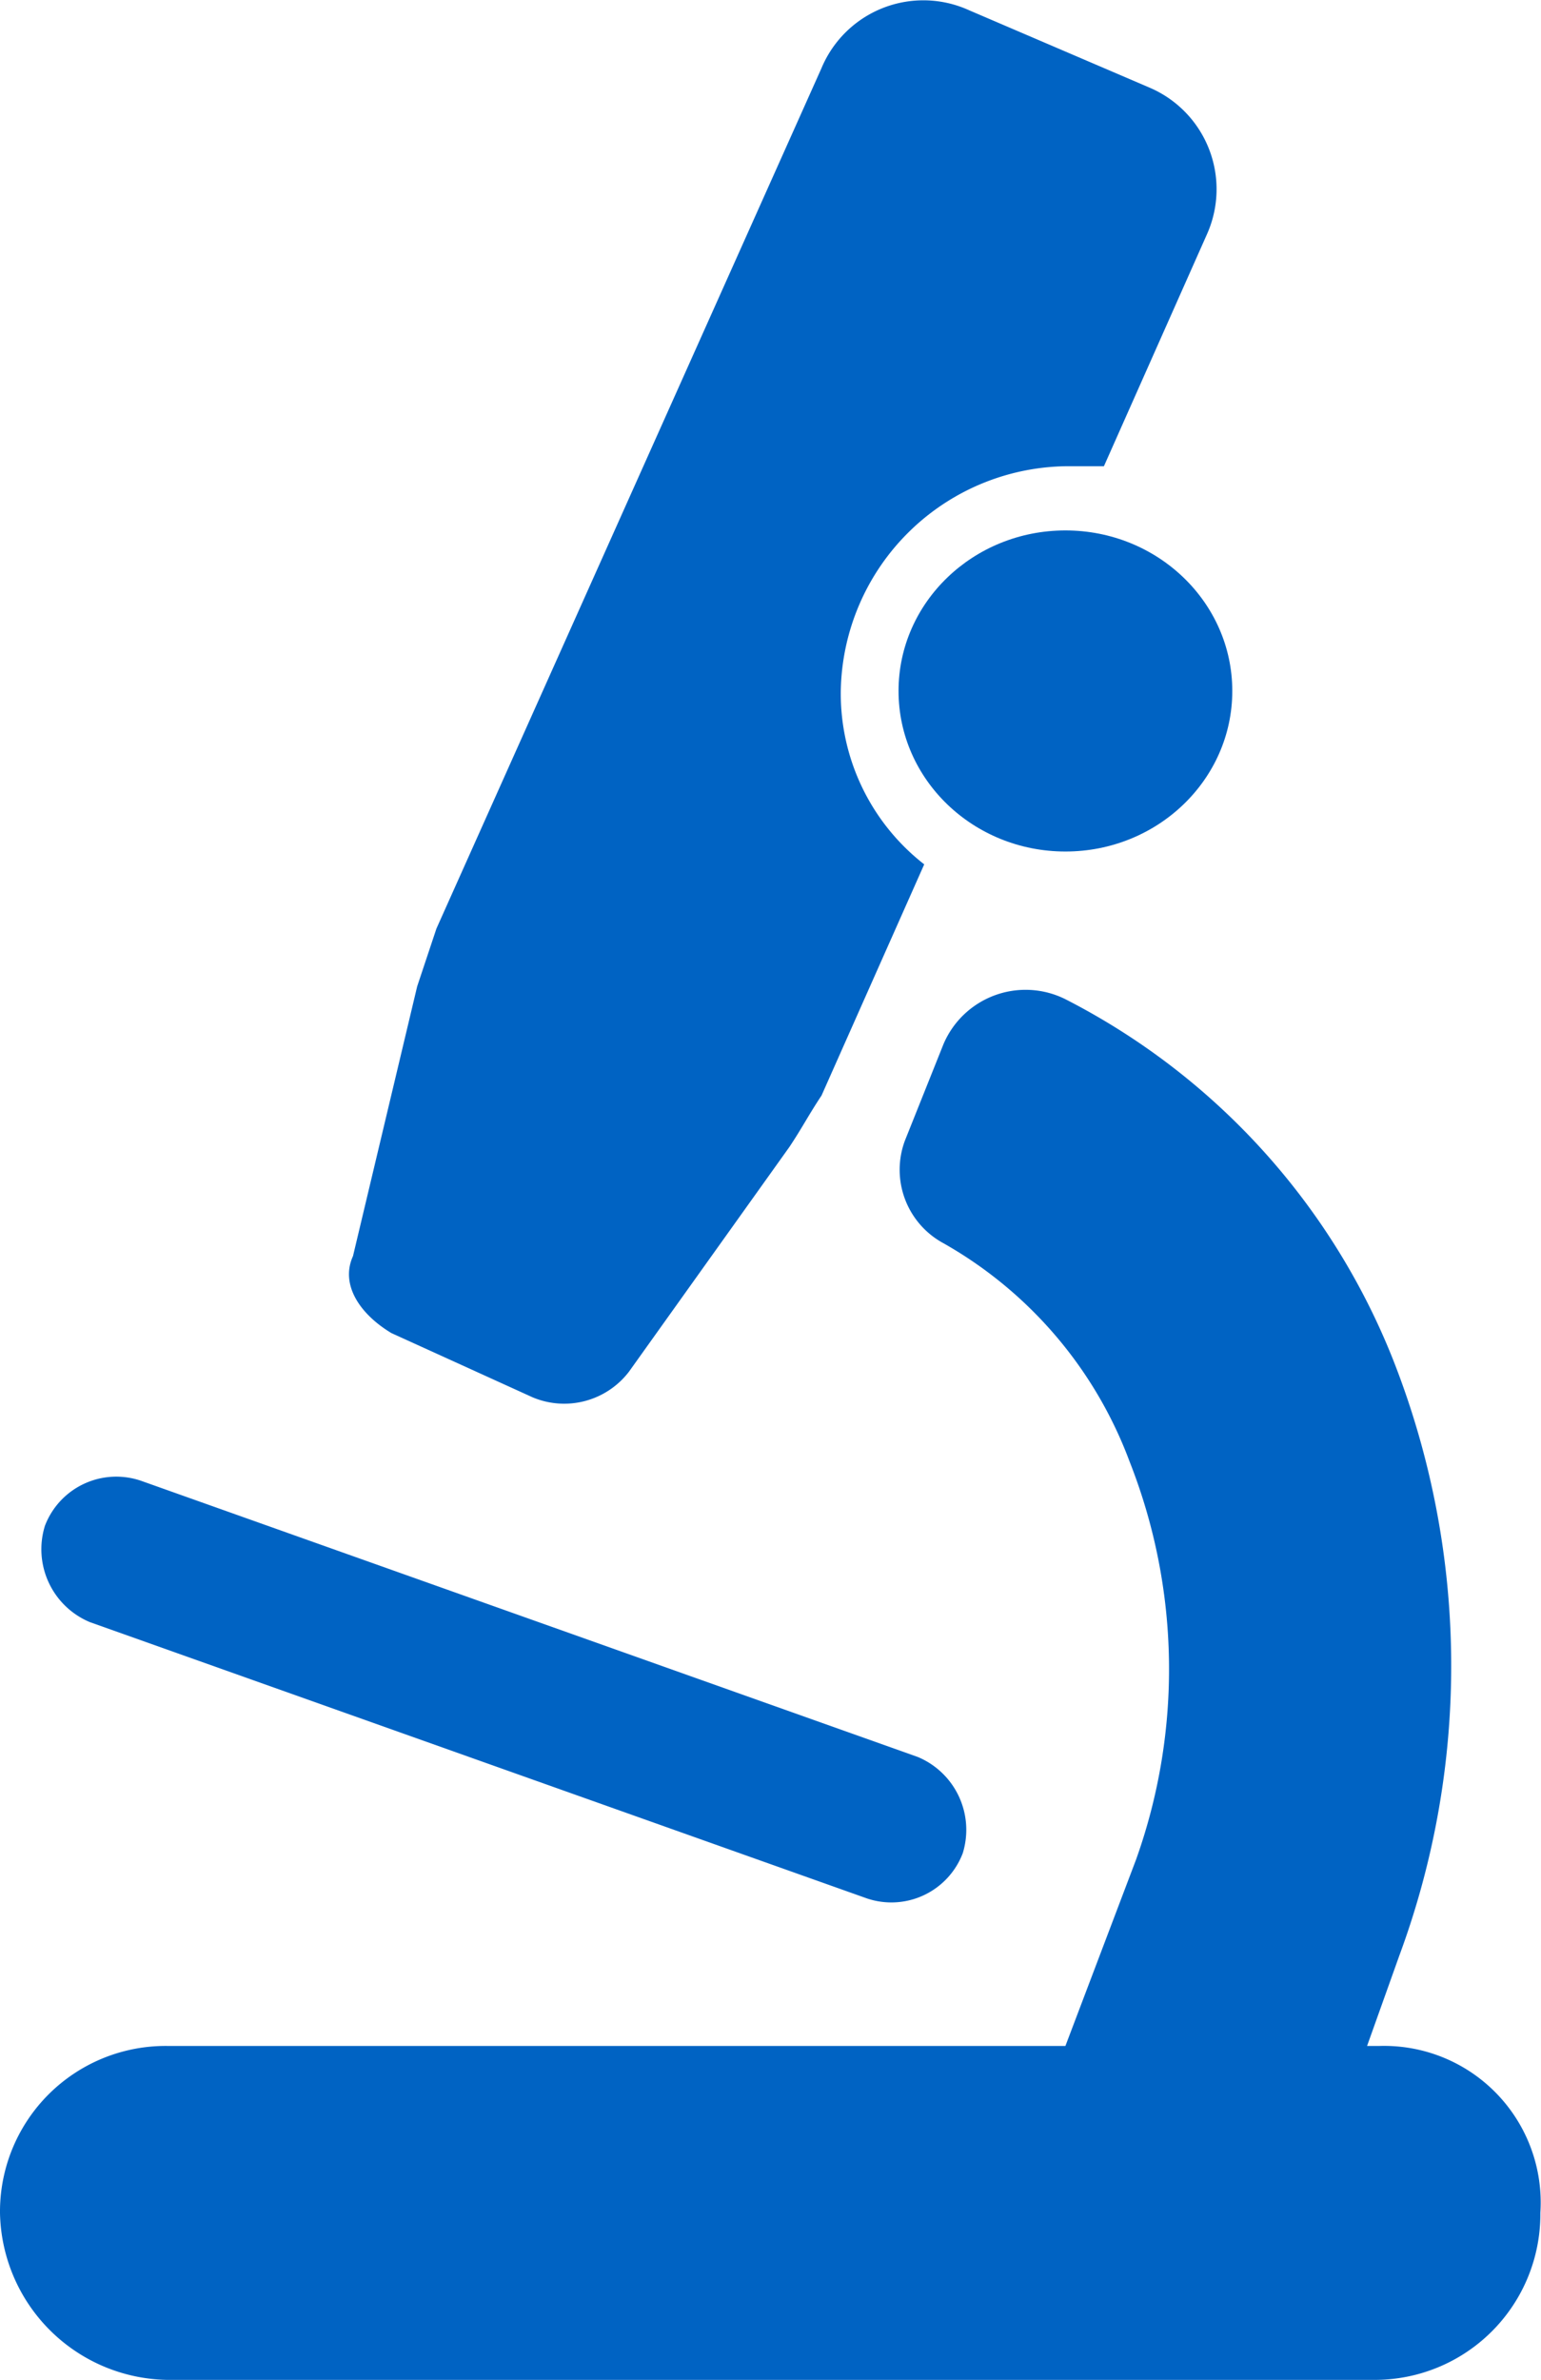 <svg xmlns="http://www.w3.org/2000/svg" viewBox="0 0 24.01 37.06"><defs><style>.cls-1{fill:#0063c3;}</style></defs><title>Asset 1</title><g id="Layer_2" data-name="Layer 2"><g id="Layer_1-2" data-name="Layer 1"><path class="cls-1" d="M21.5,31.86h-.2l.5-1.4a13,13,0,0,0-.1-9.3,10.76,10.76,0,0,0-5.1-5.6,1.39,1.39,0,0,0-1.9.7l-.6,1.5a1.3,1.3,0,0,0,.6,1.6,6.52,6.52,0,0,1,2.9,3.4,8.81,8.81,0,0,1,.1,6.2l-1.1,2.9H2.6A2.58,2.58,0,0,0,0,34.46H0a2.65,2.65,0,0,0,2.6,2.6H21.4a2.58,2.58,0,0,0,2.6-2.6h0A2.44,2.44,0,0,0,21.5,31.86Z"/><path class="cls-1" d="M1.4,25.26l12.1,4.3a1.19,1.19,0,0,0,1.5-.7h0a1.23,1.23,0,0,0-.7-1.5L2.2,23.06a1.19,1.19,0,0,0-1.5.7A1.23,1.23,0,0,0,1.4,25.26Z"/><ellipse class="cls-1" cx="16.6" cy="10.76" rx="2.6" ry="2.5"/><path class="cls-1" d="M6.1,20.76l2.2,1a1.27,1.27,0,0,0,1.5-.4l2.5-3.5c.2-.3.3-.5.5-.8l1.6-3.6a3.37,3.37,0,0,1-1.3-2.7,3.56,3.56,0,0,1,3.6-3.5h.5l1.6-3.6a1.72,1.72,0,0,0-.9-2.3L15.1.16a1.72,1.72,0,0,0-2.3.9l-6,13.4-.3.9-1,4.2C5.3,20,5.6,20.46,6.1,20.76Z"/></g></g></svg>